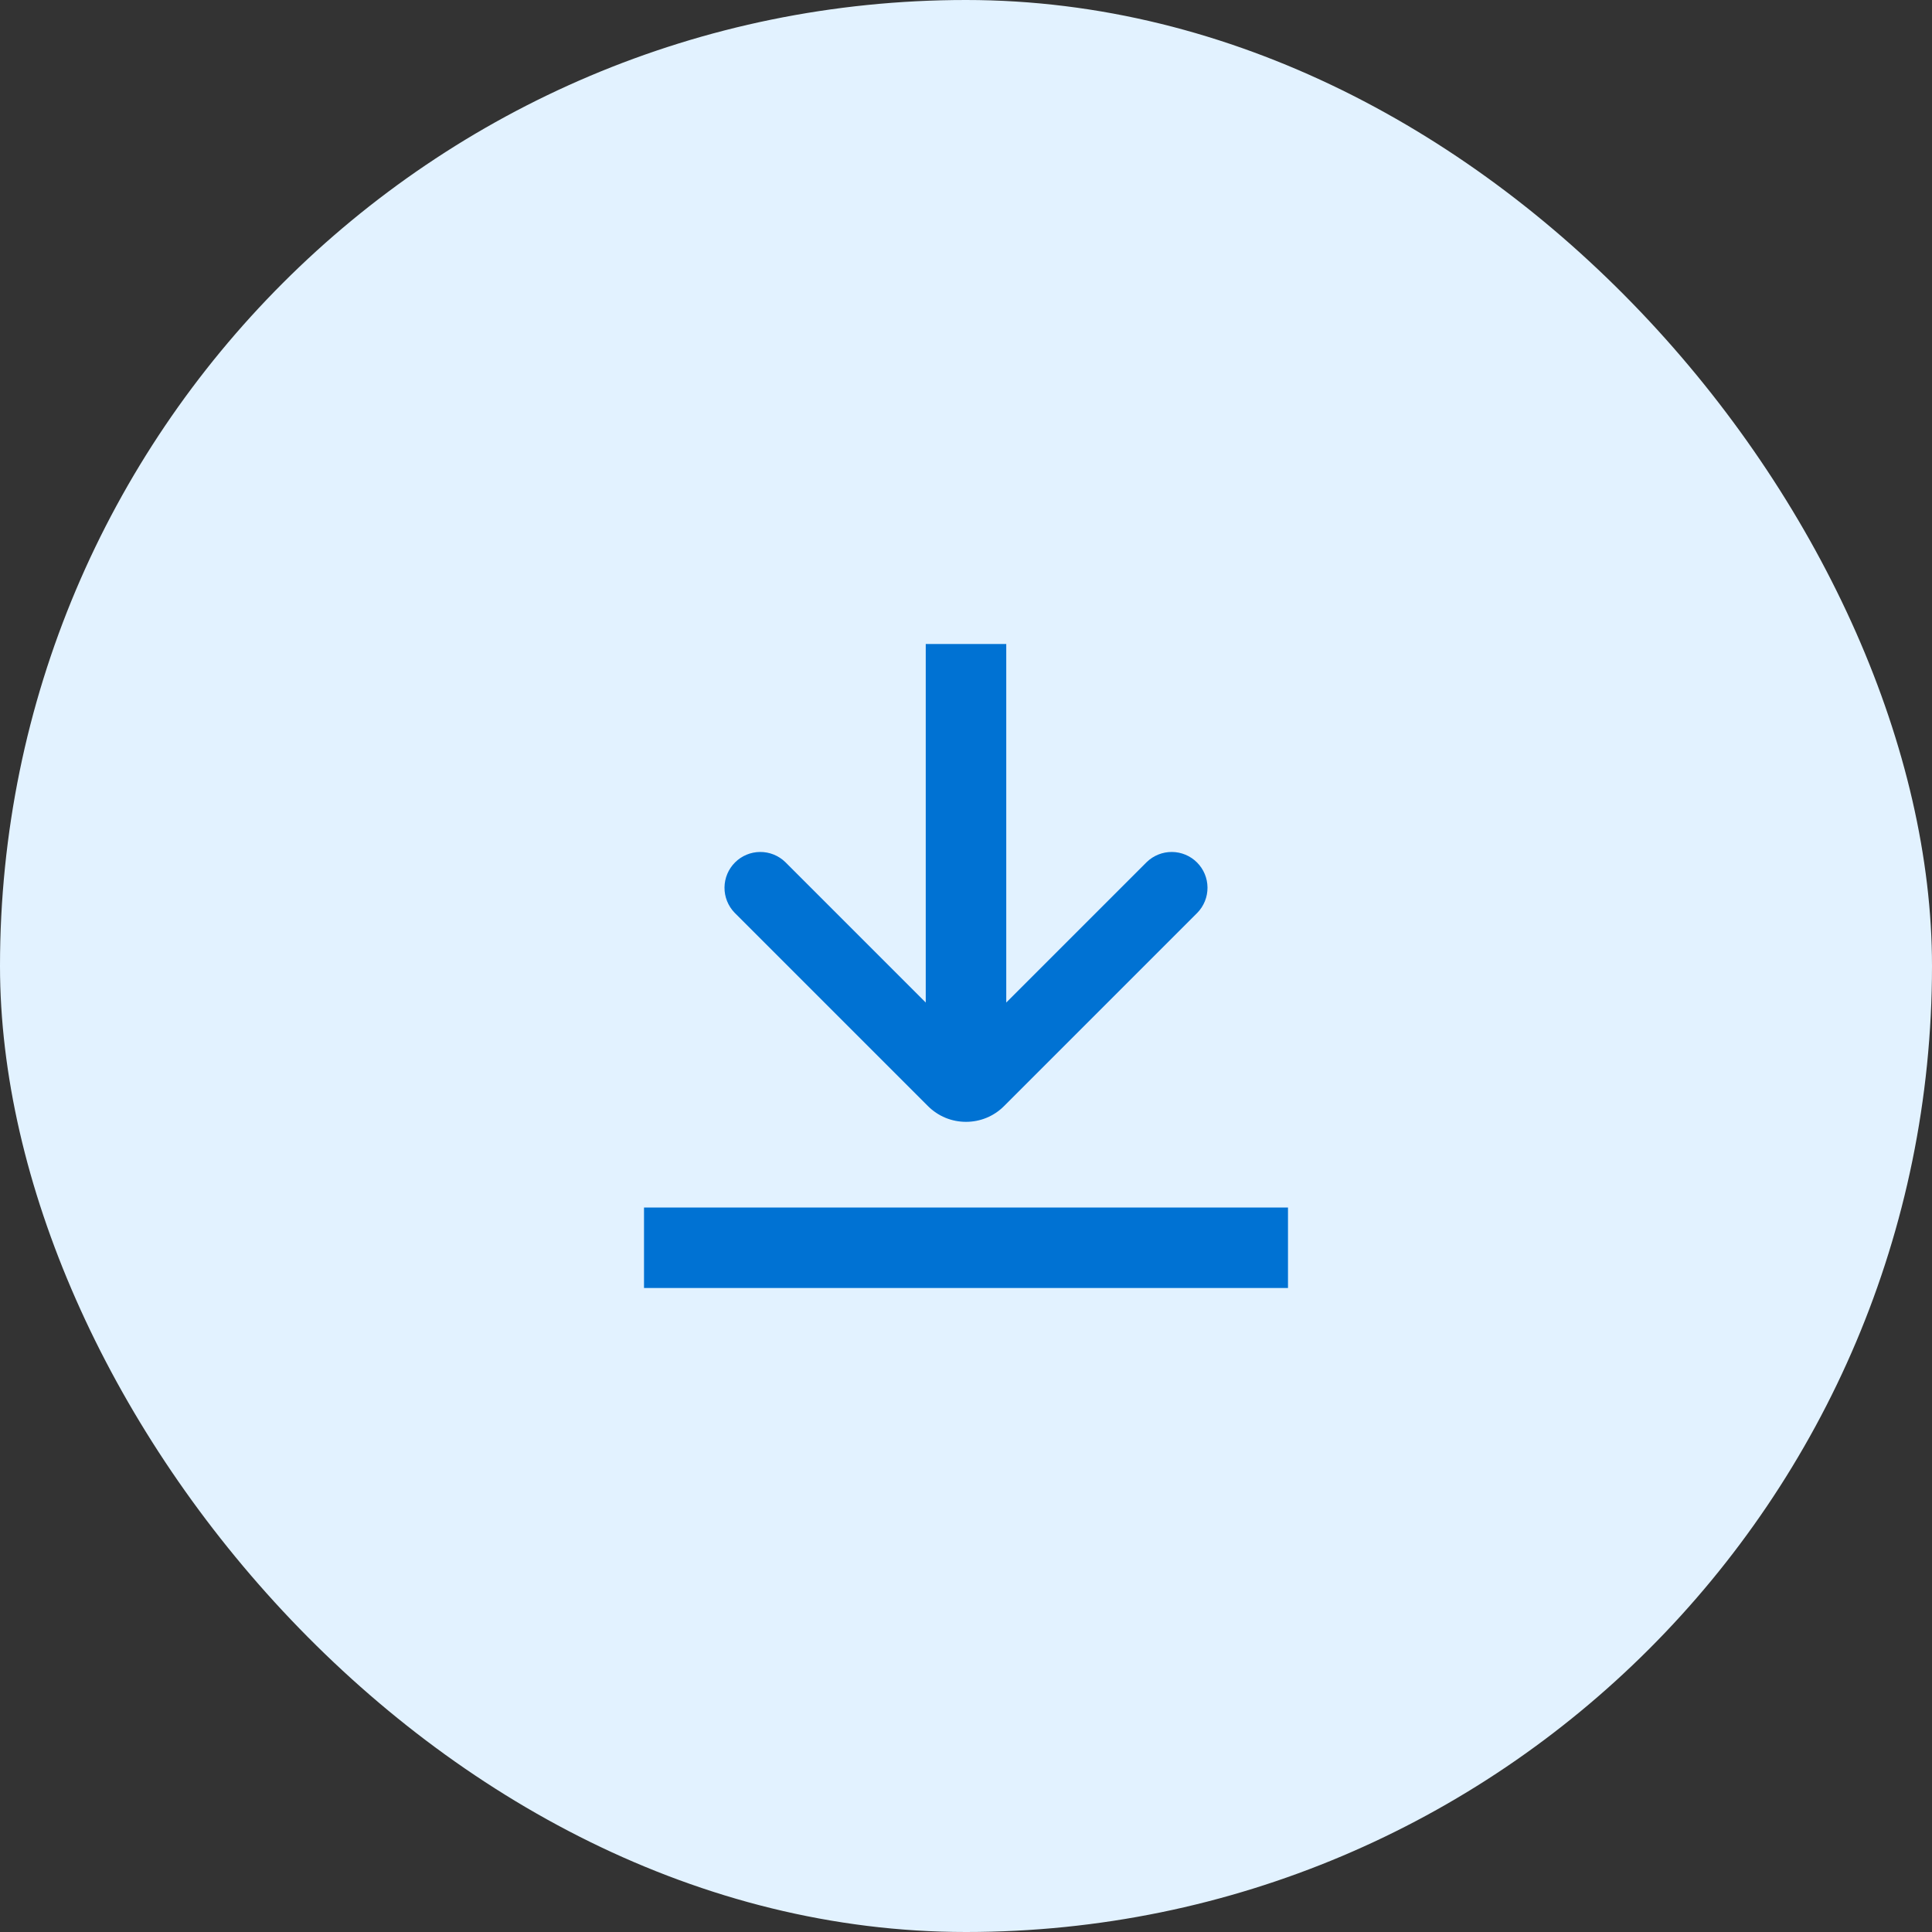 <svg width="80" height="80" viewBox="0 0 80 80" fill="none" xmlns="http://www.w3.org/2000/svg">
<rect x="0" y="0" width="80" height="80" fill="#333333" stroke="none"/>
<rect width="80" height="80" rx="40" fill="#E2F2FF"/>
<path fill-rule="evenodd" clip-rule="evenodd" d="M38.333 26.667H41.667V41.513L47.484 35.696C47.764 35.425 48.139 35.275 48.528 35.278C48.917 35.281 49.29 35.437 49.565 35.712C49.841 35.988 49.997 36.36 50 36.75C50.003 37.139 49.853 37.514 49.582 37.794L41.574 45.802C41.367 46.009 41.122 46.173 40.852 46.285C40.582 46.396 40.292 46.453 40 46.453C39.708 46.453 39.418 46.396 39.148 46.285C38.878 46.173 38.633 46.009 38.426 45.802L30.418 37.794C30.147 37.514 29.997 37.139 30 36.75C30.003 36.36 30.159 35.988 30.435 35.712C30.71 35.437 31.082 35.281 31.472 35.278C31.861 35.275 32.236 35.425 32.516 35.696L38.333 41.513V26.667ZM26.667 53.333H53.333V50H26.667V53.333Z" fill="#0072D3"/>
</svg>
